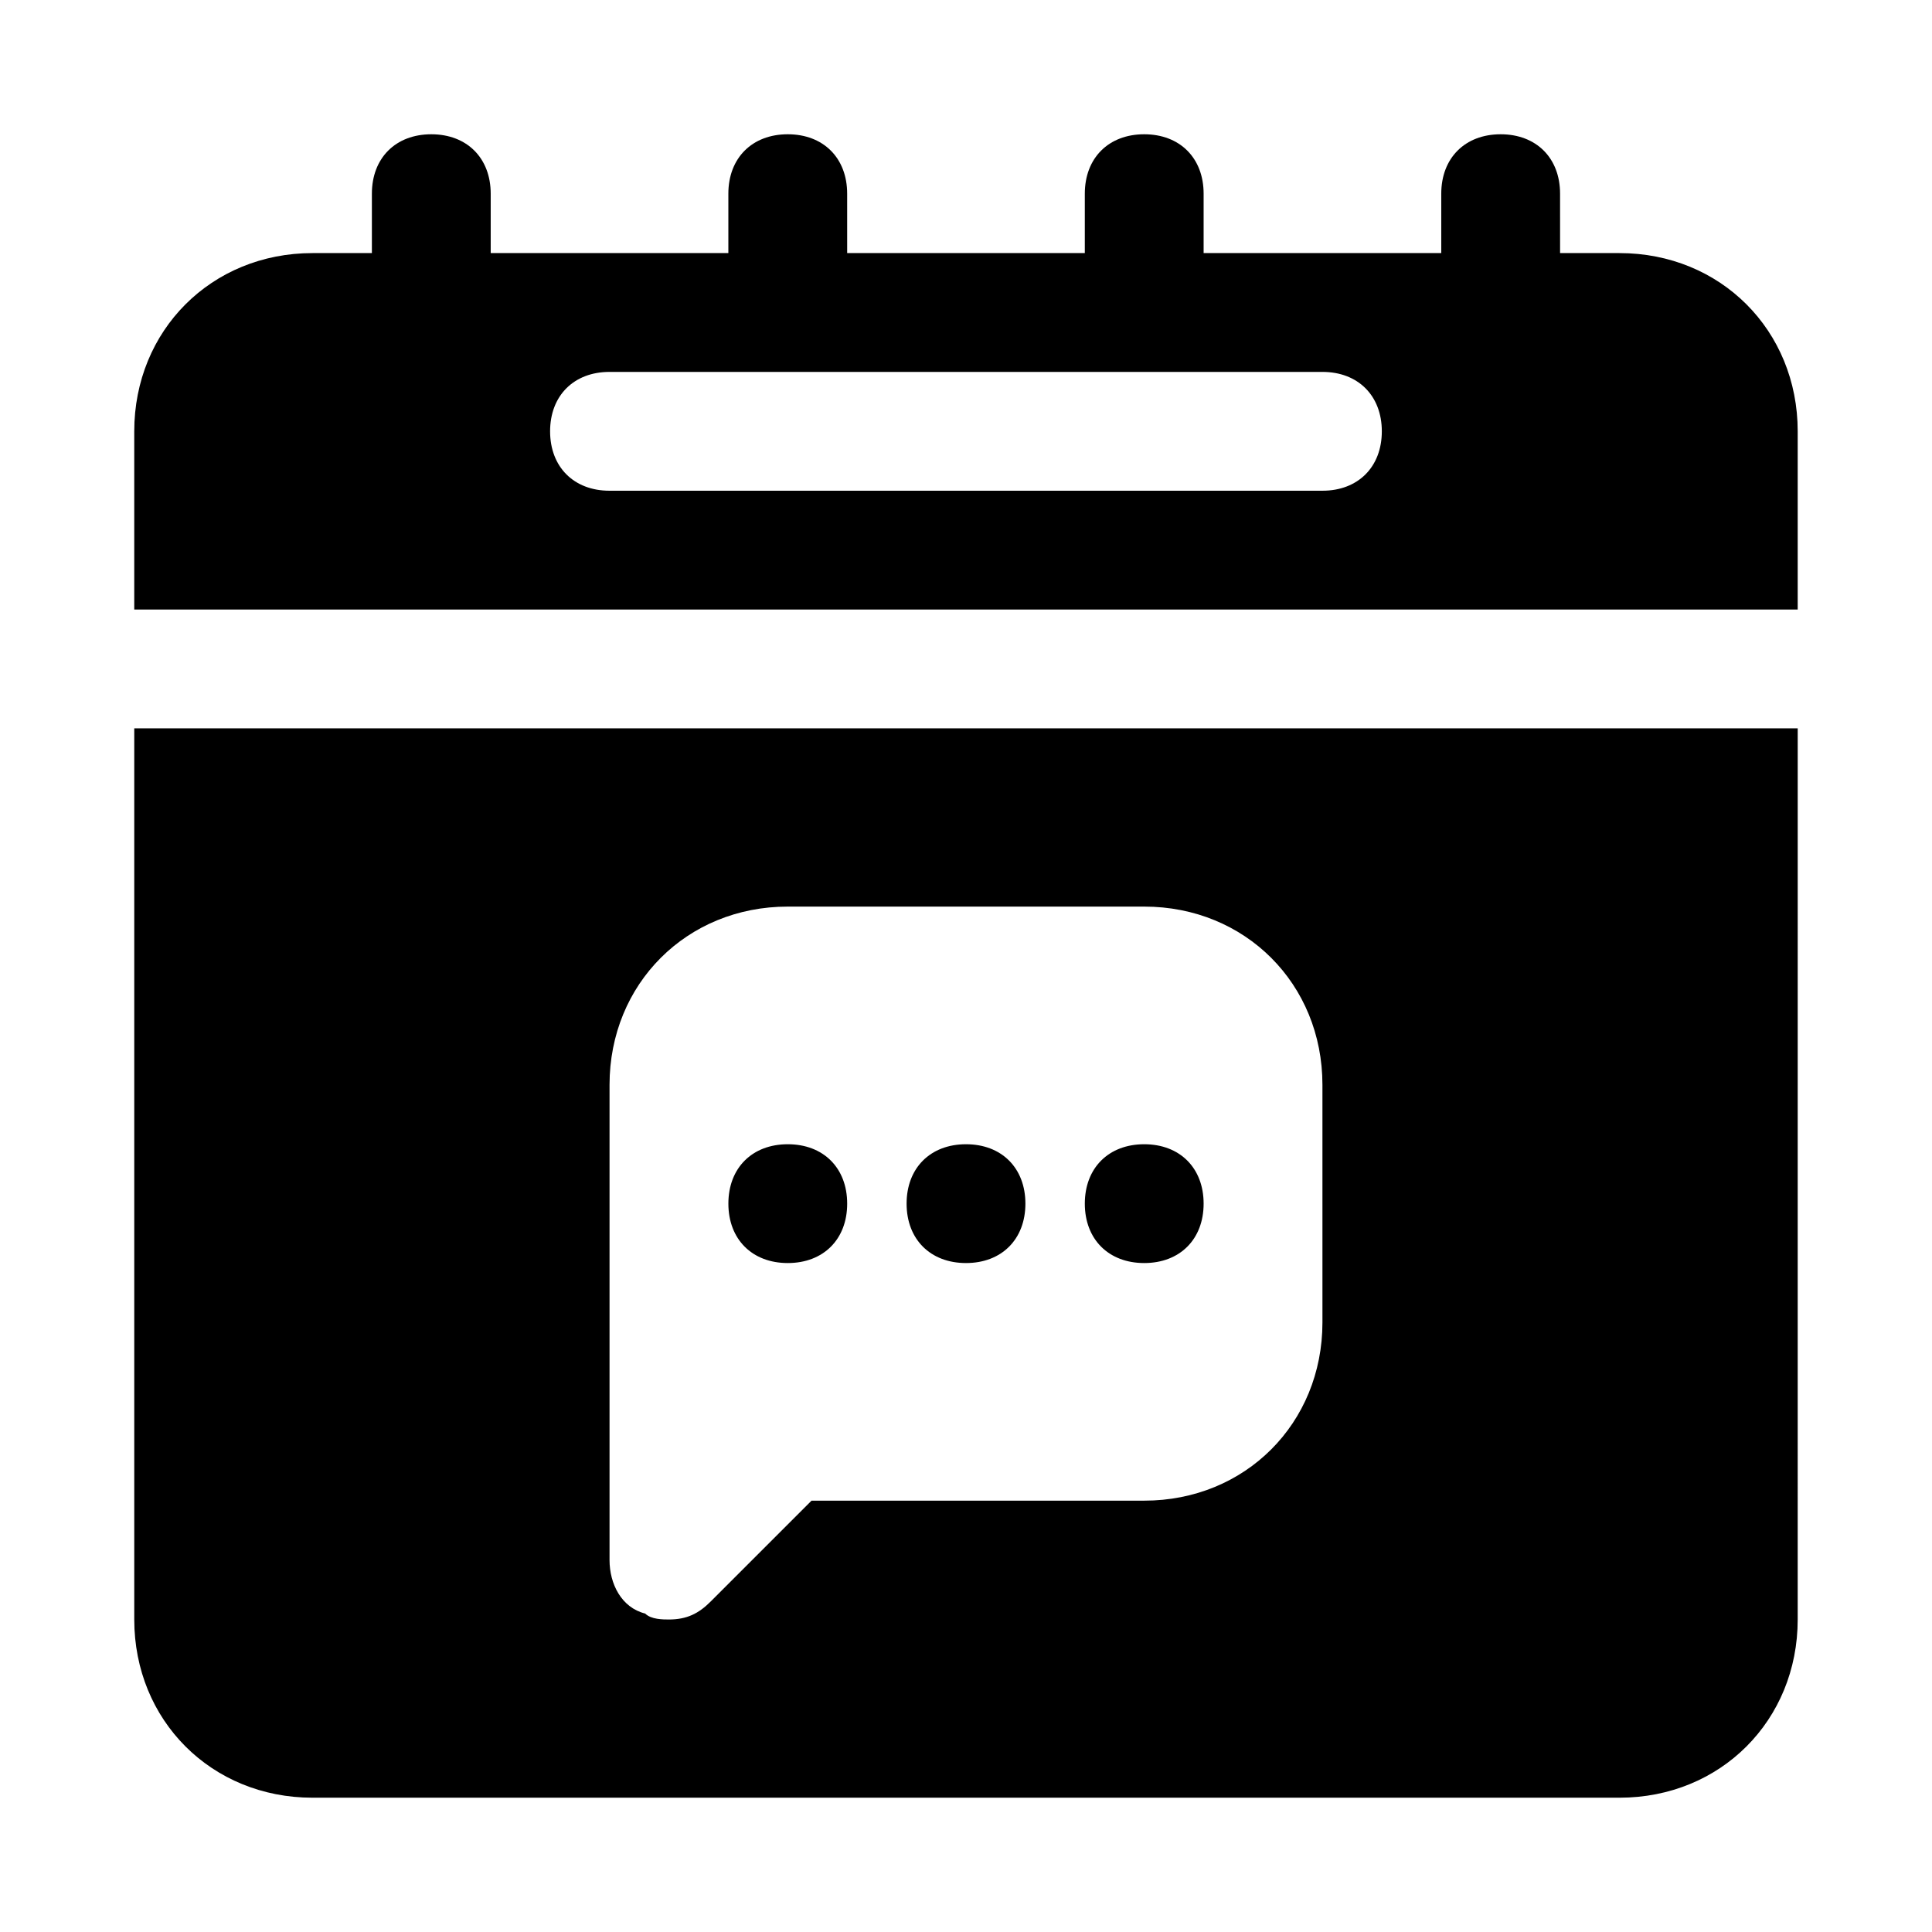 <?xml version="1.0" encoding="UTF-8"?>
<!-- Uploaded to: SVG Repo, www.svgrepo.com, Generator: SVG Repo Mixer Tools -->
<svg fill="#000000" width="800px" height="800px" version="1.1" viewBox="144 144 512 512" xmlns="http://www.w3.org/2000/svg">
 <g>
  <path d="m573.18 211.07h-15.742l-0.004-15.746c0-9.445-6.297-15.742-15.742-15.742-9.445 0-15.742 6.297-15.742 15.742v15.742h-62.977v-15.742c0-9.445-6.297-15.742-15.742-15.742s-15.742 6.297-15.742 15.742v15.742h-62.977l-0.004-15.742c0-9.445-6.297-15.742-15.742-15.742-9.445 0-15.742 6.297-15.742 15.742v15.742l-62.98 0.004v-15.746c0-9.445-6.297-15.742-15.742-15.742-9.449 0-15.746 6.297-15.746 15.742v15.742l-15.746 0.004c-26.762 0-47.23 20.469-47.23 47.23v47.23h440.83v-47.23c0-26.762-20.465-47.23-47.23-47.23zm-78.723 62.977h-188.93c-9.449 0-15.746-6.297-15.746-15.746 0-9.445 6.297-15.742 15.742-15.742h188.93c9.445 0 15.742 6.297 15.742 15.742 0.004 9.449-6.293 15.746-15.742 15.746z"/>
  <path d="m179.58 337.02v236.16c0 26.766 20.469 47.23 47.23 47.23h346.37c26.766 0 47.23-20.469 47.23-47.23l0.004-236.16zm314.88 157.44c0 26.766-20.469 47.23-47.23 47.23h-88.168l-26.766 26.766c-3.148 3.152-6.297 4.727-11.02 4.727-1.574 0-4.723 0-6.297-1.574-6.297-1.574-9.445-7.871-9.445-14.172v-125.95c0-26.766 20.469-47.23 47.23-47.23h94.465c26.766 0 47.23 20.469 47.23 47.23z"/>
  <path d="m352.77 478.72c-9.445 0-15.742-6.297-15.742-15.742 0-9.445 6.297-15.742 15.742-15.742s15.742 6.297 15.742 15.742c0.004 9.445-6.297 15.742-15.742 15.742z"/>
  <path d="m400 478.72c-9.445 0-15.742-6.297-15.742-15.742 0-9.445 6.297-15.742 15.742-15.742s15.742 6.297 15.742 15.742c0 9.445-6.297 15.742-15.742 15.742z"/>
  <path d="m447.23 478.72c-9.445 0-15.742-6.297-15.742-15.742 0-9.445 6.297-15.742 15.742-15.742 9.445 0 15.742 6.297 15.742 15.742 0.004 9.445-6.297 15.742-15.742 15.742z"/>
 </g>
</svg>